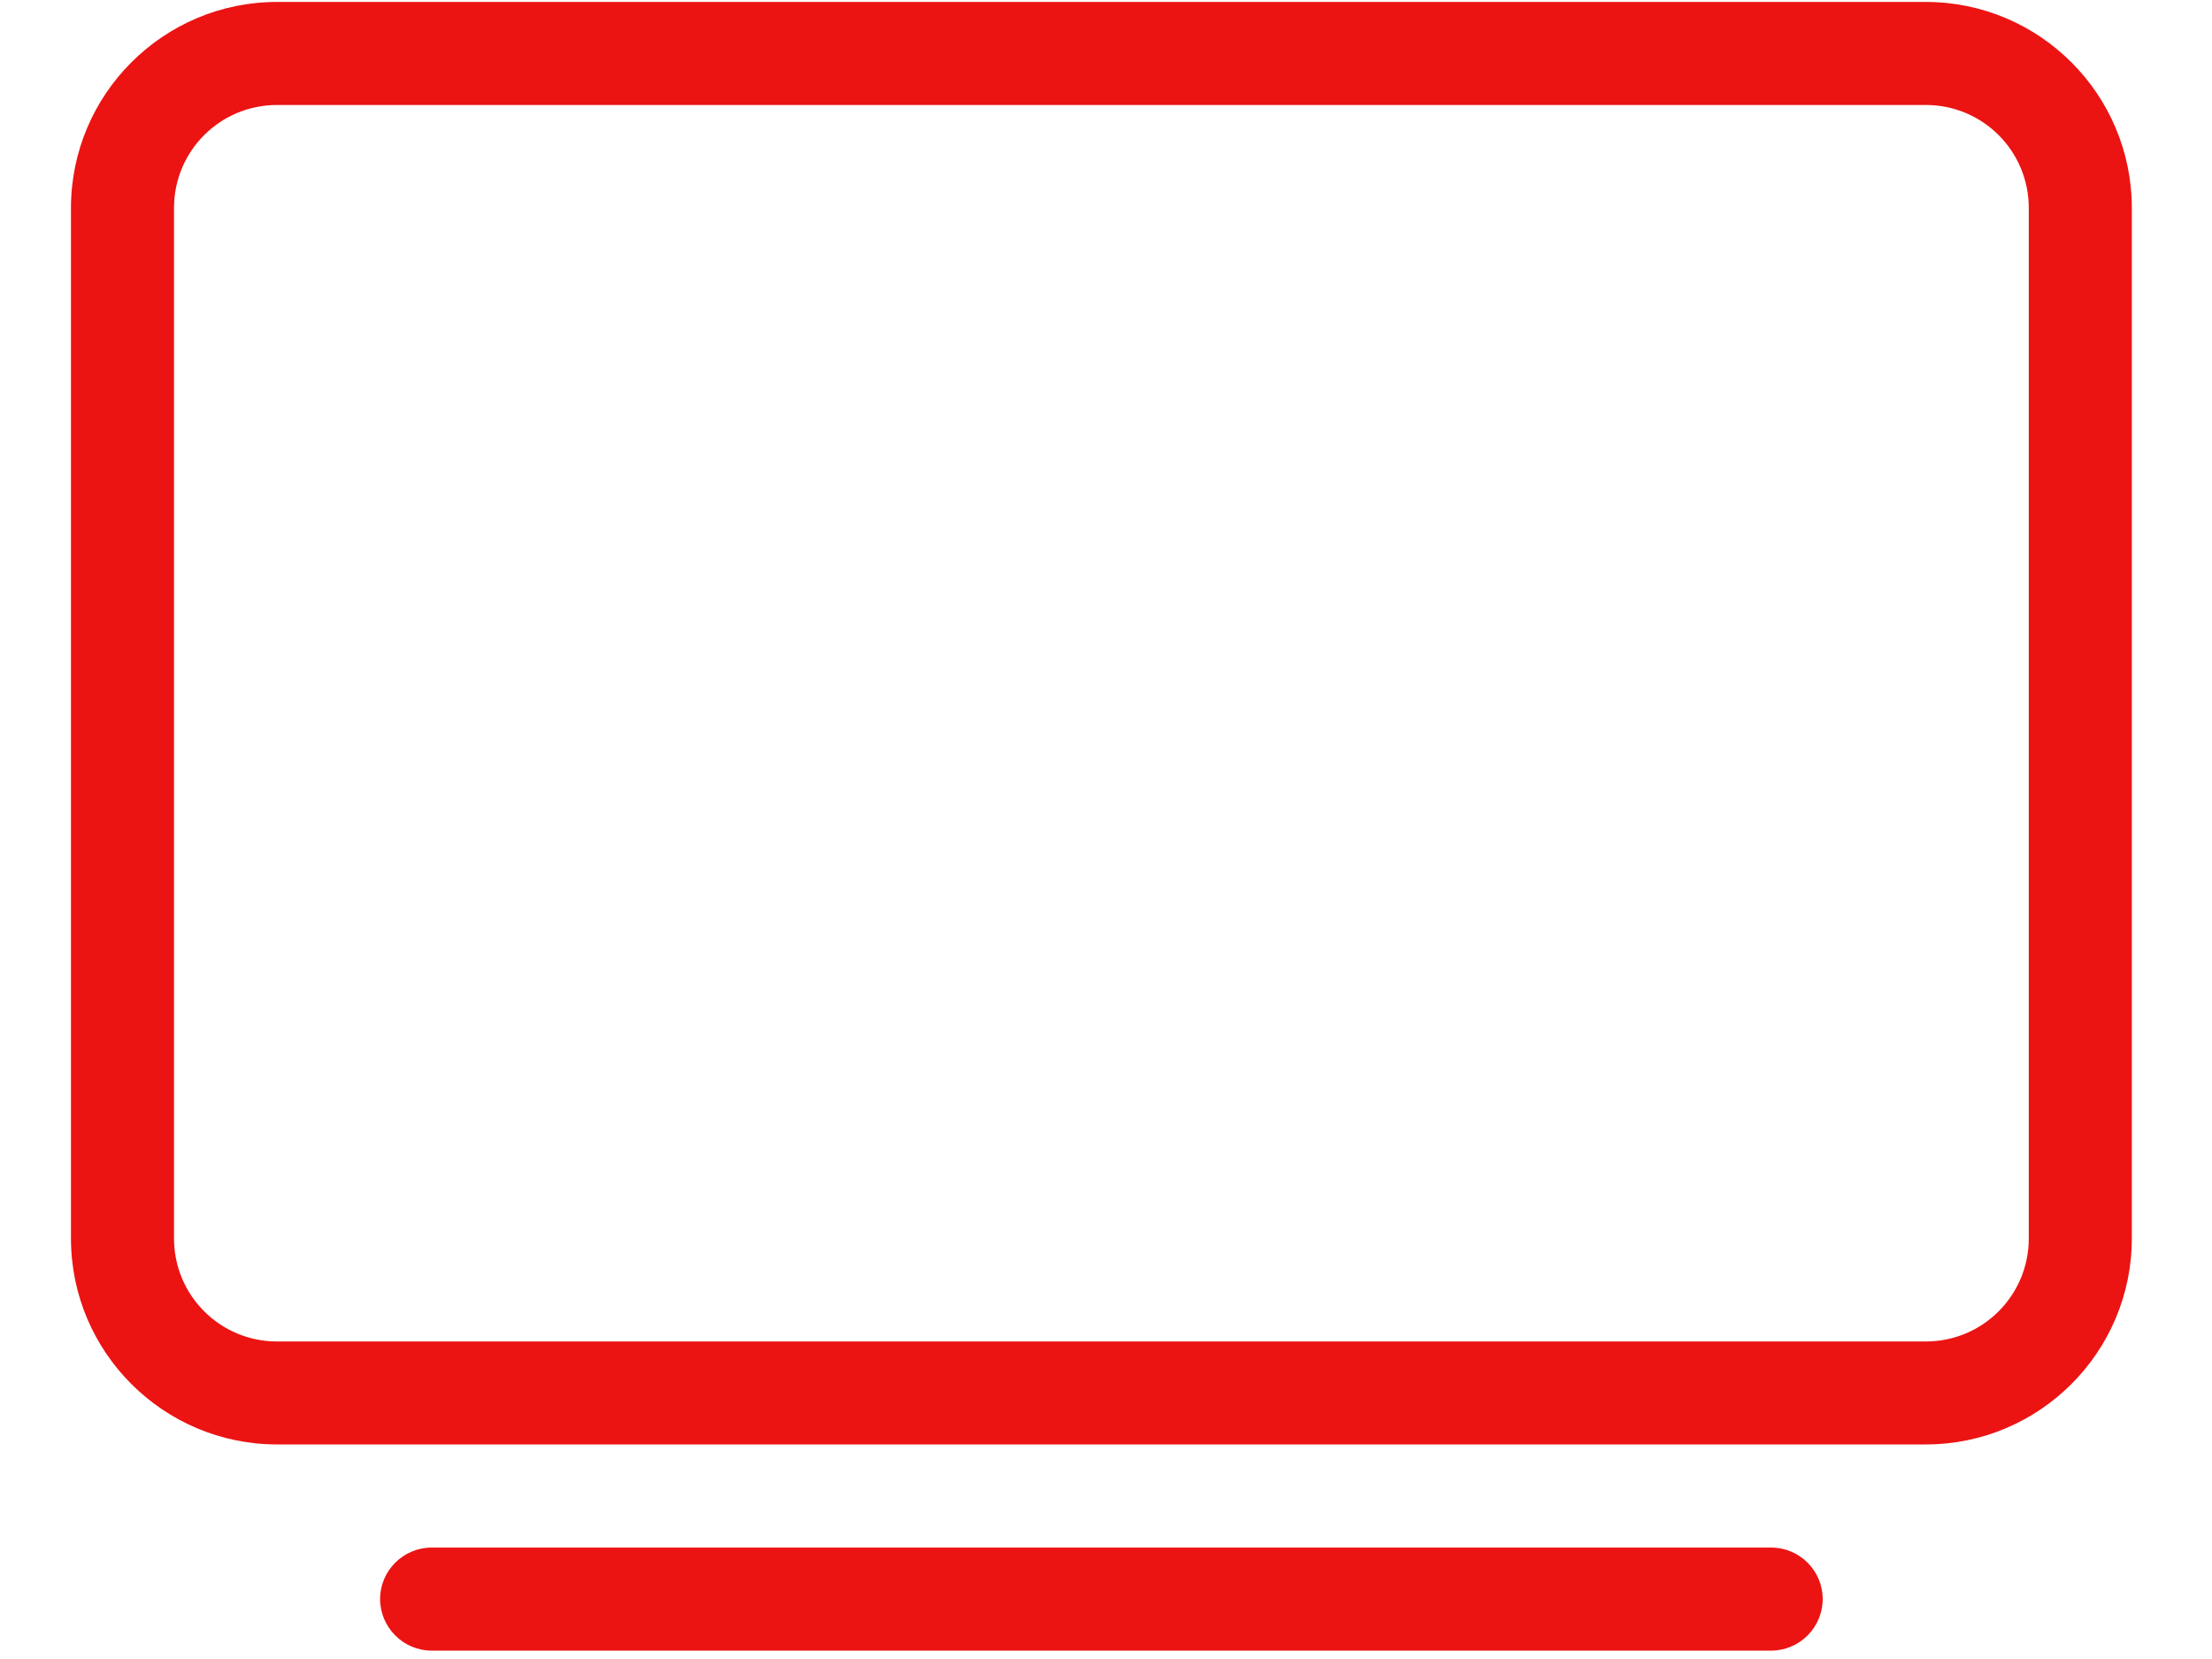 <svg width="24" height="18" viewBox="0 0 24 18" fill="none" xmlns="http://www.w3.org/2000/svg">
<g clip-path="url(#clip0_103_1236)">
<path d="M3.006 1.139C2.388 1.139 1.888 1.638 1.888 2.257V13.437C1.888 14.055 2.388 14.555 3.006 14.555H20.894C21.513 14.555 22.012 14.055 22.012 13.437V2.257C22.012 1.638 21.513 1.139 20.894 1.139H3.006ZM0.77 2.257C0.77 1.023 1.773 0.021 3.006 0.021H20.894C22.128 0.021 23.13 1.023 23.13 2.257V13.437C23.13 14.67 22.128 15.672 20.894 15.672H3.006C1.773 15.672 0.77 14.67 0.77 13.437V2.257ZM4.683 16.791H19.217C19.525 16.791 19.776 17.042 19.776 17.349C19.776 17.657 19.525 17.909 19.217 17.909H4.683C4.376 17.909 4.124 17.657 4.124 17.349C4.124 17.042 4.376 16.791 4.683 16.791Z" fill="#EC1313"/>
</g>
<defs>
<clipPath id="clip0_103_1236">
<rect width="22.36" height="17.888" fill="white" transform="translate(0.77 0.021)"/>
</clipPath>
</defs>
</svg>

